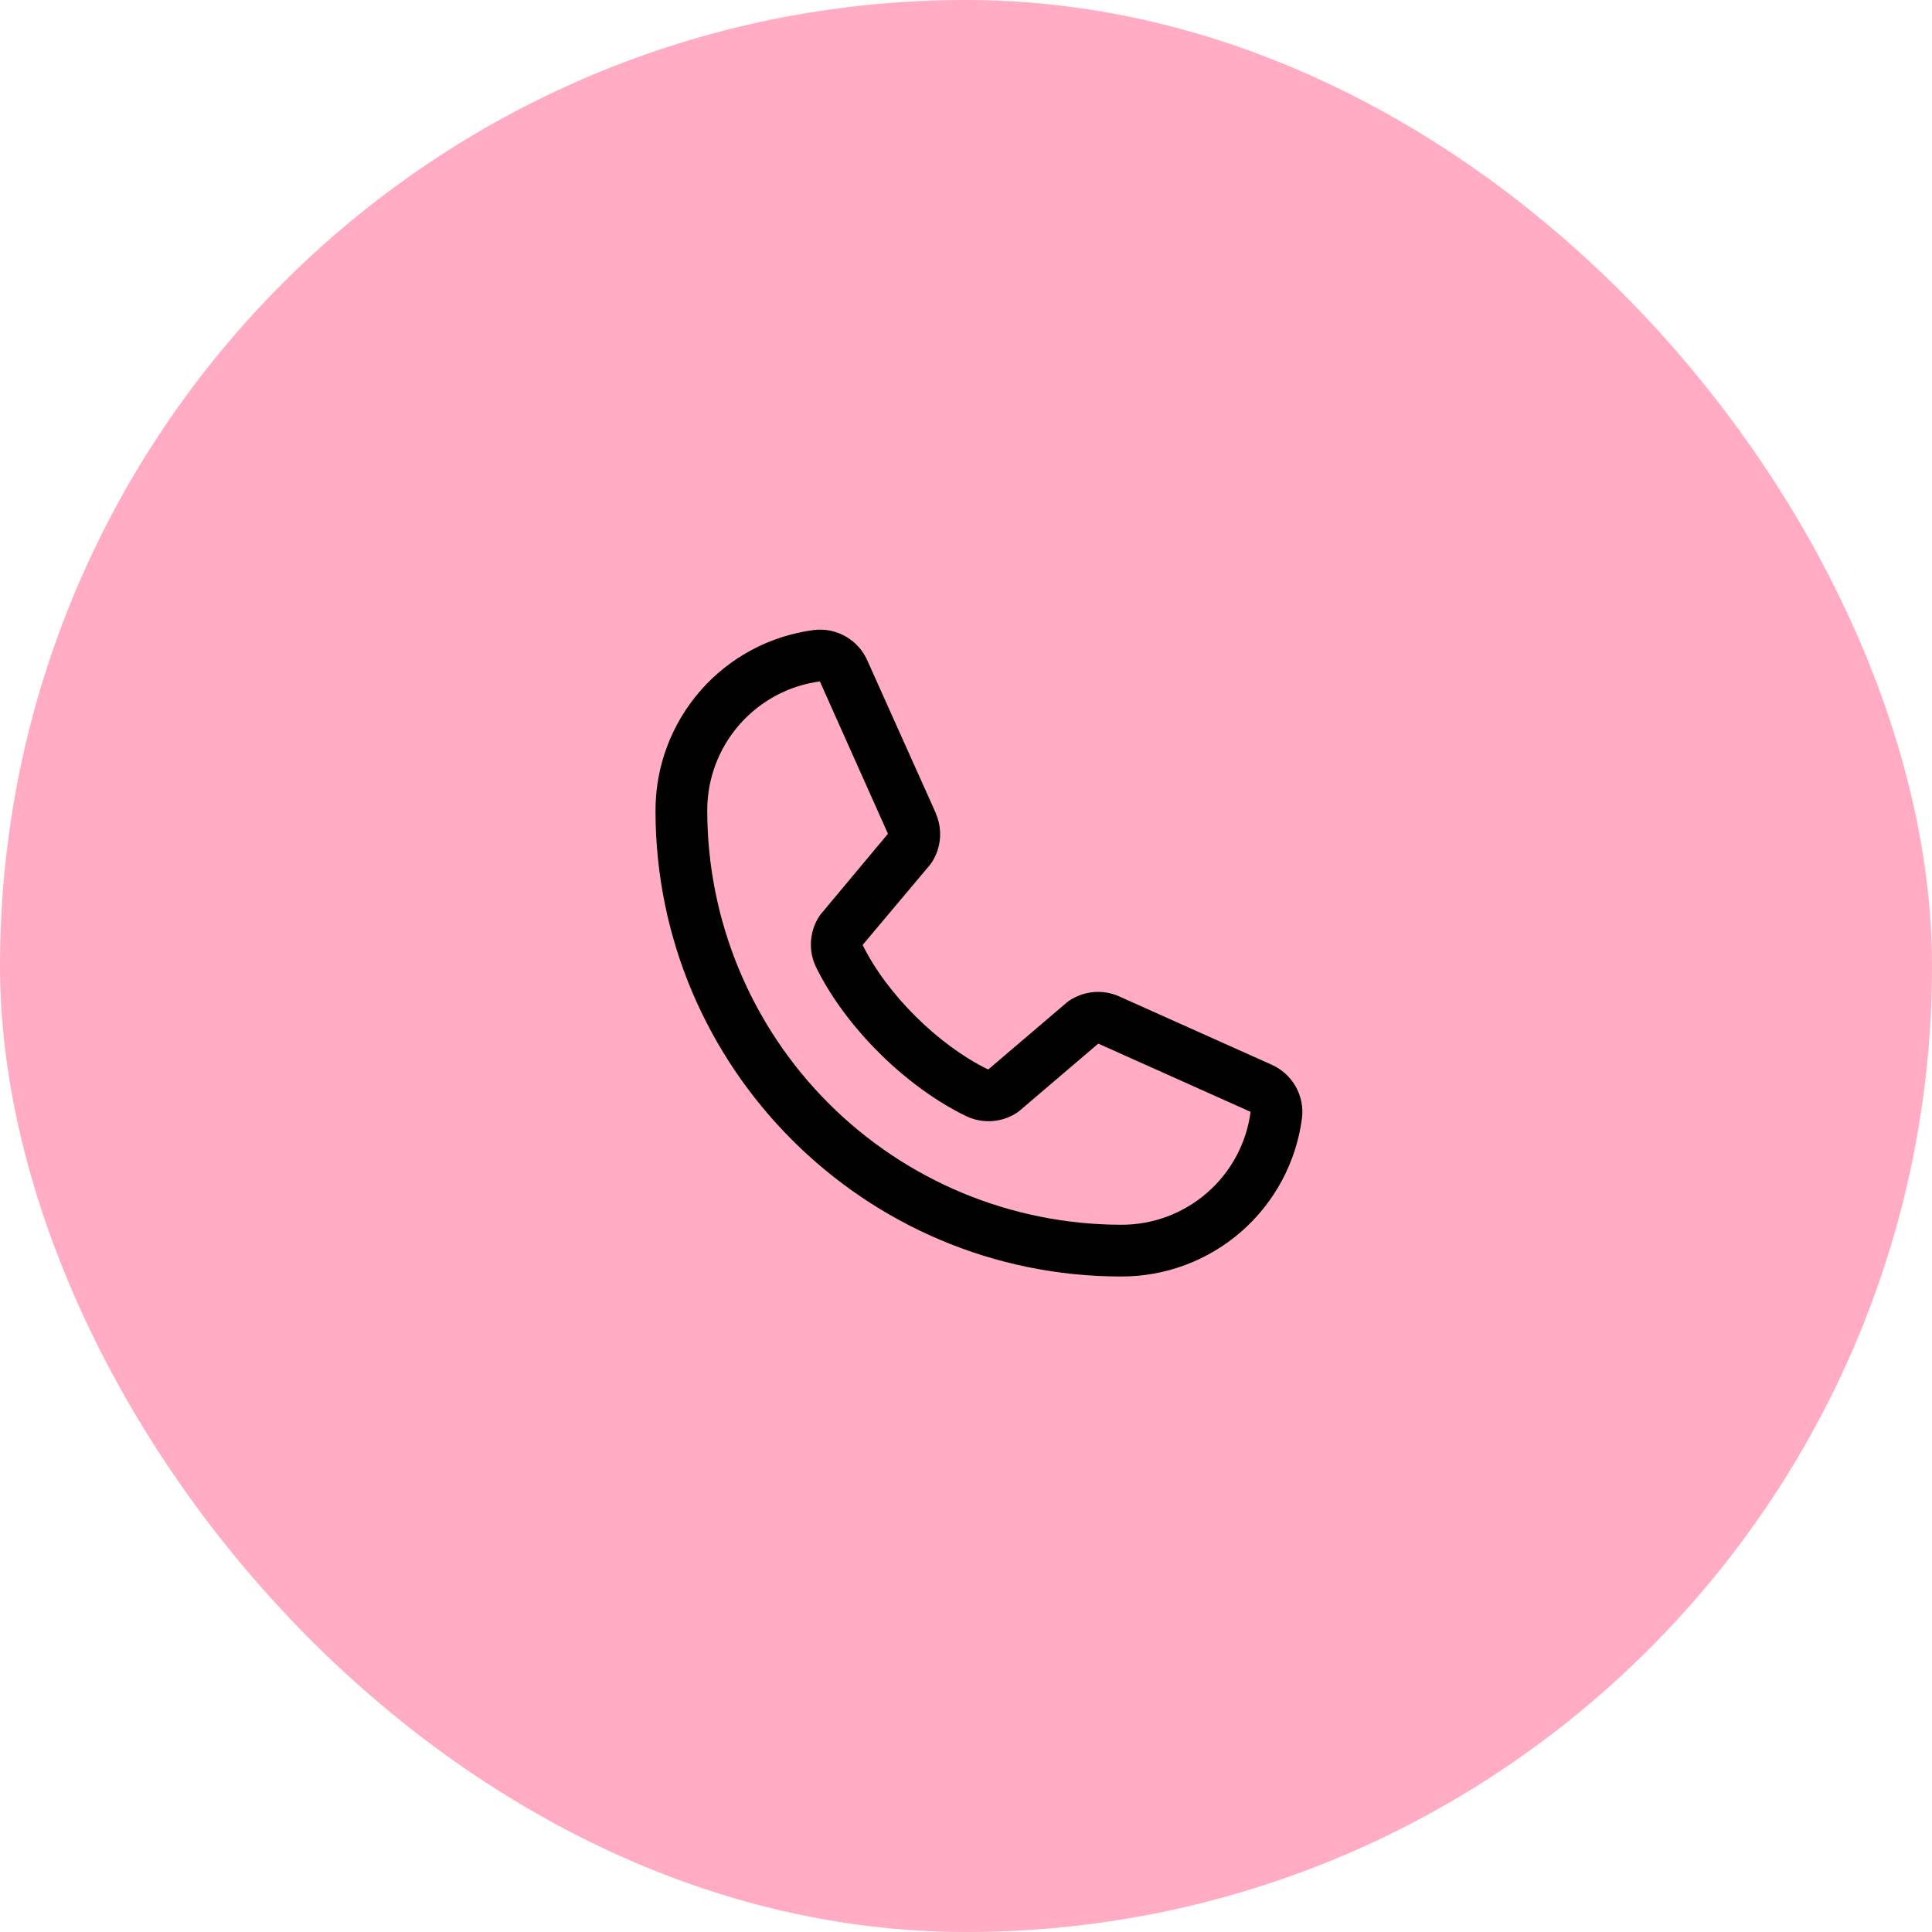 <svg width="70" height="70" viewBox="0 0 70 70" fill="none" xmlns="http://www.w3.org/2000/svg">
<rect width="70" height="70" rx="35" fill="#FFACC4"/>
<path d="M46.059 38.569L40.538 36.096L40.523 36.089C40.236 35.966 39.924 35.917 39.613 35.946C39.303 35.974 39.005 36.08 38.745 36.253C38.715 36.273 38.685 36.295 38.657 36.318L35.805 38.75C33.998 37.872 32.132 36.021 31.255 34.237L33.69 31.341C33.713 31.312 33.736 31.283 33.757 31.251C33.926 30.992 34.029 30.696 34.056 30.388C34.083 30.08 34.033 29.77 33.911 29.486V29.472L31.43 23.942C31.27 23.571 30.993 23.262 30.642 23.061C30.291 22.86 29.884 22.777 29.483 22.827C27.895 23.035 26.437 23.815 25.382 25.02C24.327 26.226 23.747 27.773 23.75 29.375C23.75 38.68 31.32 46.25 40.625 46.25C42.227 46.253 43.775 45.673 44.98 44.618C46.185 43.563 46.965 42.105 47.173 40.517C47.223 40.116 47.141 39.709 46.94 39.358C46.739 39.007 46.43 38.731 46.059 38.569ZM40.625 44.375C36.648 44.371 32.835 42.789 30.023 39.977C27.211 37.165 25.629 33.352 25.625 29.375C25.621 28.231 26.033 27.124 26.785 26.261C27.537 25.399 28.577 24.839 29.711 24.688C29.711 24.692 29.711 24.697 29.711 24.702L32.172 30.209L29.75 33.109C29.725 33.137 29.703 33.167 29.683 33.199C29.507 33.469 29.403 33.781 29.383 34.103C29.362 34.426 29.425 34.748 29.566 35.039C30.628 37.21 32.816 39.382 35.011 40.442C35.303 40.581 35.627 40.642 35.951 40.619C36.275 40.596 36.586 40.489 36.856 40.309C36.886 40.288 36.915 40.266 36.943 40.243L39.792 37.812L45.3 40.279C45.3 40.279 45.309 40.279 45.312 40.279C45.163 41.415 44.604 42.458 43.741 43.211C42.879 43.965 41.771 44.379 40.625 44.375Z" fill="black"/>
</svg>
